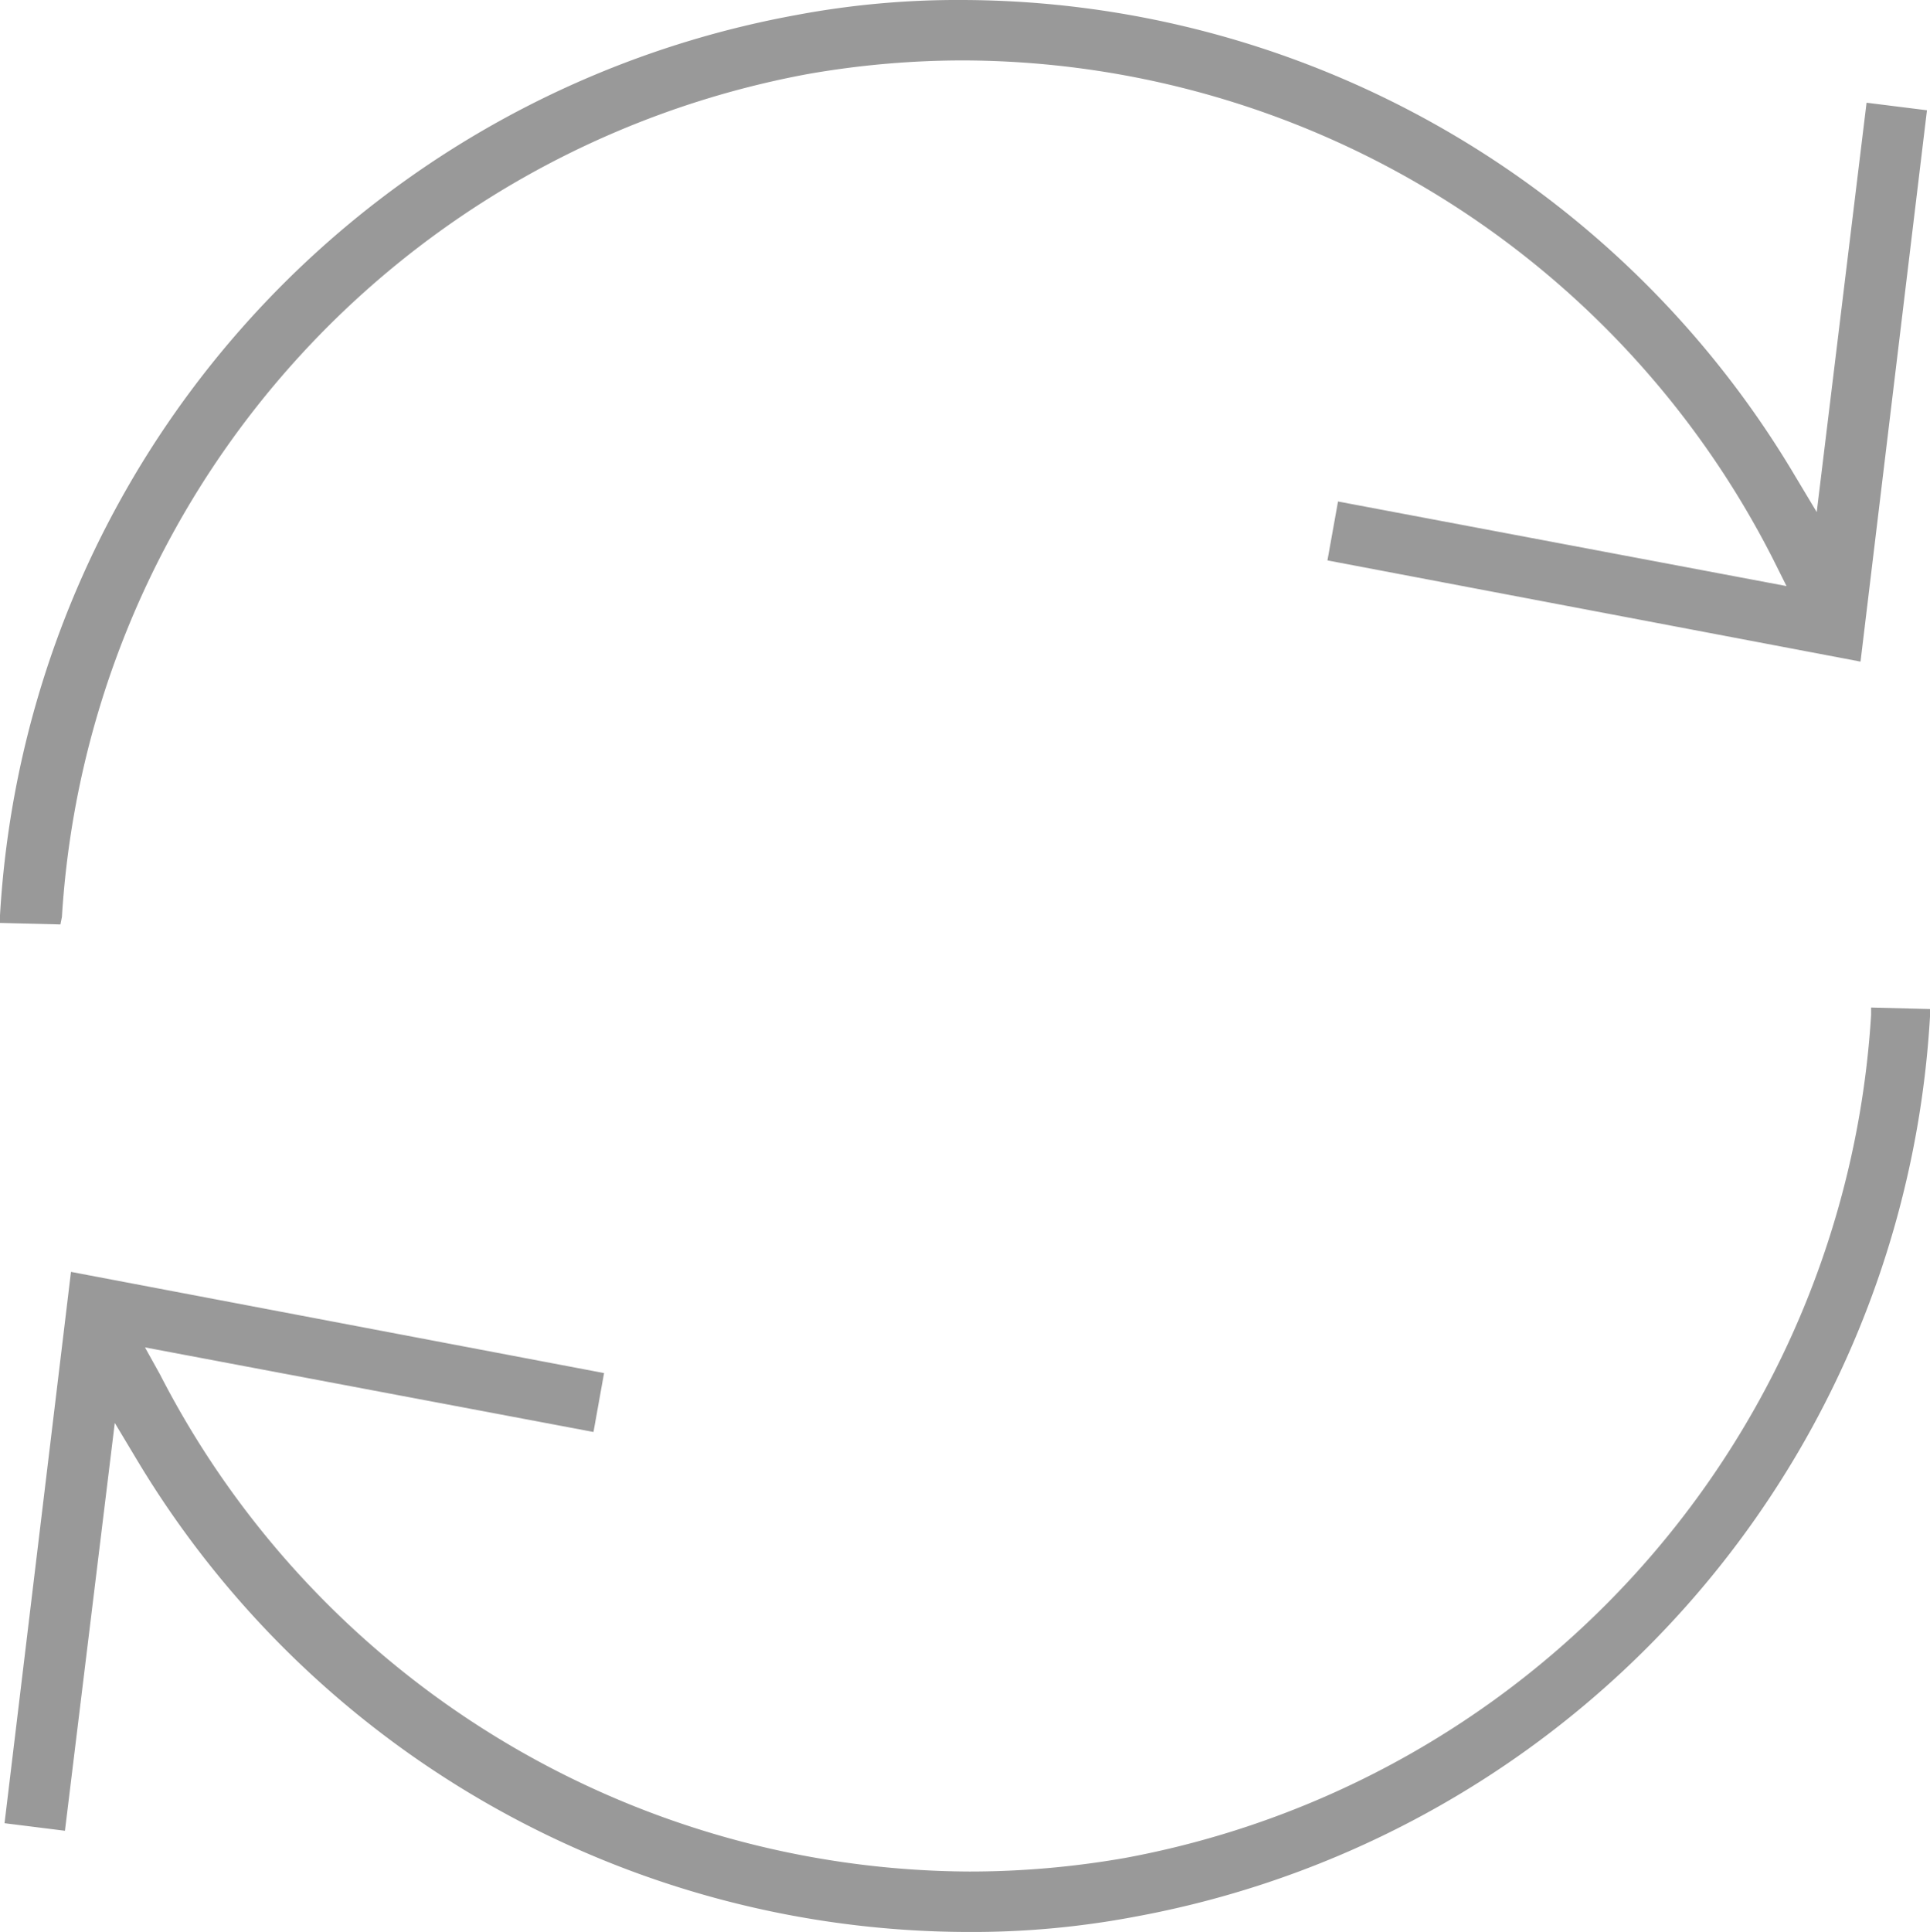 <svg xmlns="http://www.w3.org/2000/svg" viewBox="0 0 127.8 127.9" style="&#10;    fill: #999;&#10;"><title>Asset 1</title><g id="Layer_2" data-name="Layer 2"><g id="Layer_1-2" data-name="Layer 1"><path d="M123.9,66.7v.5A60.52,60.52,0,0,1,74.5,123a59.73,59.73,0,0,1-10.3.9A60.56,60.56,0,0,1,10.6,91l-1-1.8,29.7,5.6.7-3.9L4.7,84.2.3,120.7l4,.5,3.3-27,1.5,2.5a64.29,64.29,0,0,0,55,31.2,57.72,57.72,0,0,0,11-1,64.37,64.37,0,0,0,52.7-59.6v-.5Z" style="&#10;"/><path d="M4.1,60.7A60.52,60.52,0,0,1,53.5,4.9,59.73,59.73,0,0,1,63.8,4a60.35,60.35,0,0,1,53.6,33l.9,1.8L88.6,33.2l-.7,3.9,35.3,6.7,4.4-36.5-4-.5-3.3,27.1-1.5-2.5A64.3,64.3,0,0,0,63.7,0a57.72,57.72,0,0,0-11,1A64.37,64.37,0,0,0,0,60.6v.5l4,.1Z" style="&#10;"/></g></g></svg>